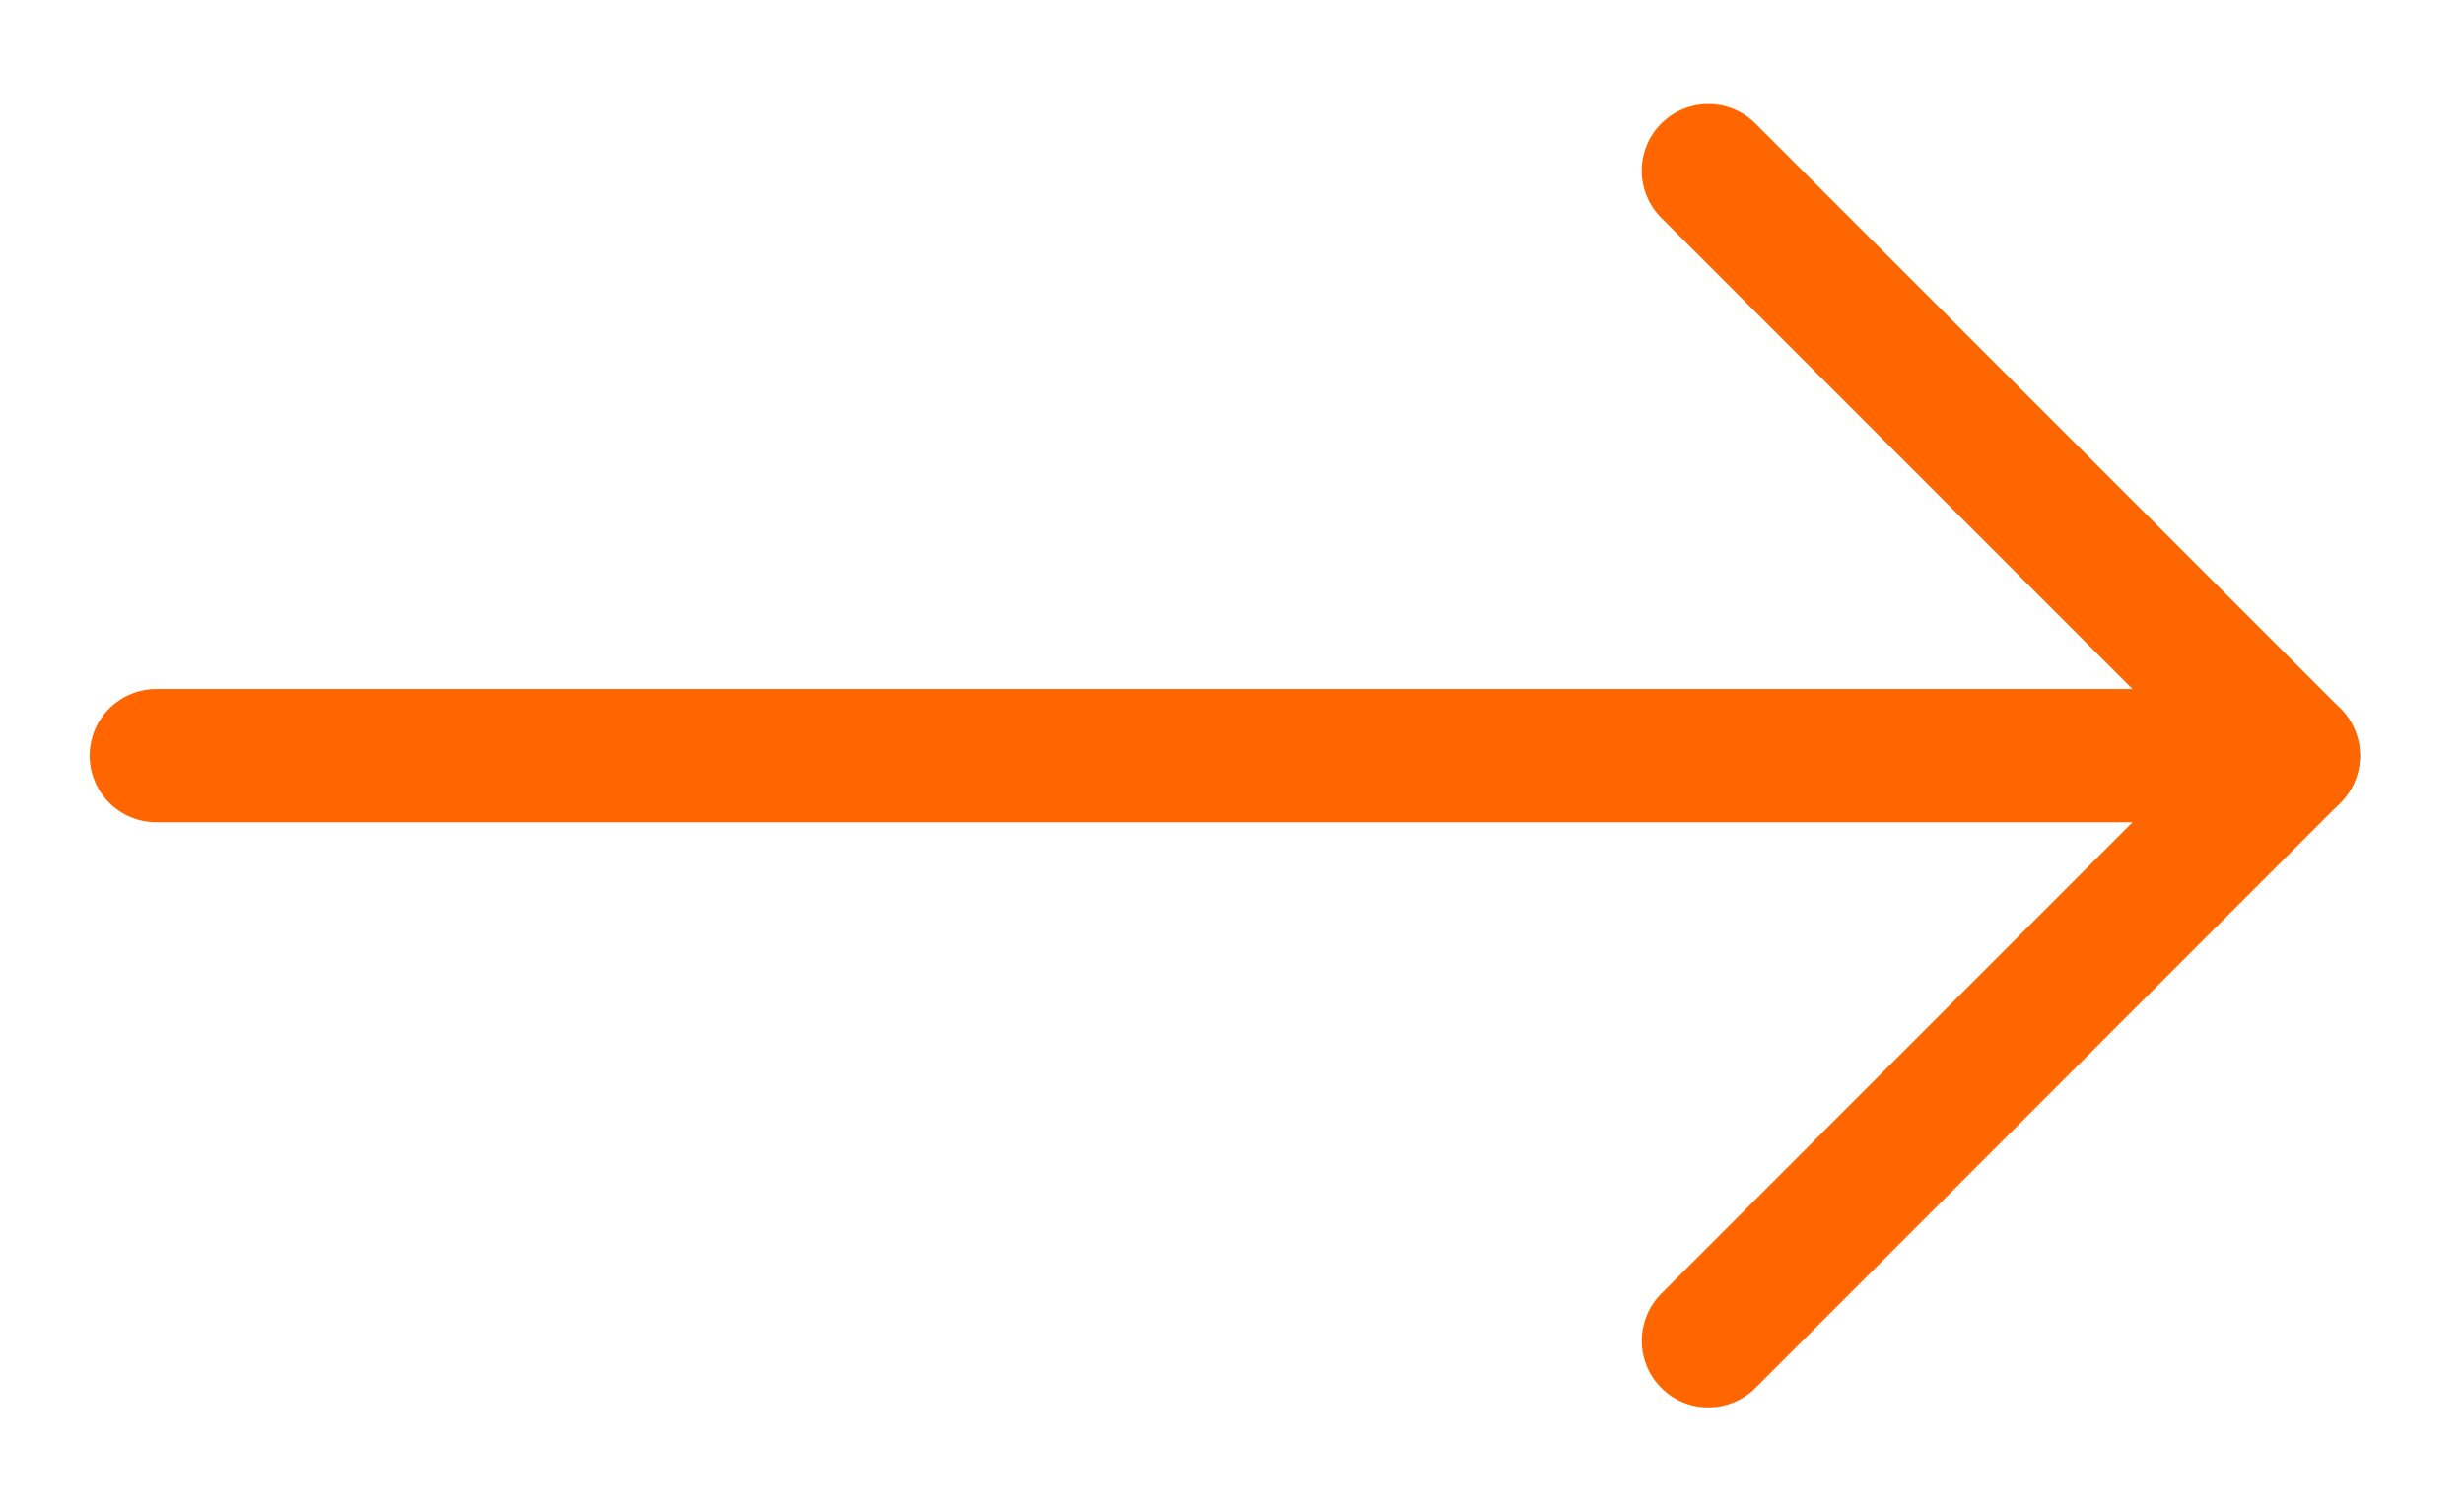 <svg id="Group_8" data-name="Group 8" xmlns="http://www.w3.org/2000/svg" xmlns:xlink="http://www.w3.org/1999/xlink" width="36.989" height="22.688" viewBox="0 0 36.989 22.688">
  <defs>
    <clipPath id="clip-path">
      <rect id="Rectangle_14" data-name="Rectangle 14" width="36.989" height="22.688" fill="none" stroke="#f60" stroke-width="2"/>
    </clipPath>
  </defs>
  <g id="Group_7" data-name="Group 7" clip-path="url(#clip-path)">
    <line id="Line_1" data-name="Line 1" x2="32.081" transform="translate(2.346 11.343)" fill="none" stroke="#f60" stroke-linecap="round" stroke-linejoin="round" stroke-width="2"/>
    <path id="Path_11" data-name="Path 11" d="M14.51,1l8.782,8.781-8.781,8.783" transform="translate(11.135 1.562)" fill="none" stroke="#f60" stroke-linecap="round" stroke-linejoin="round" stroke-width="2"/>
  </g>
</svg>
